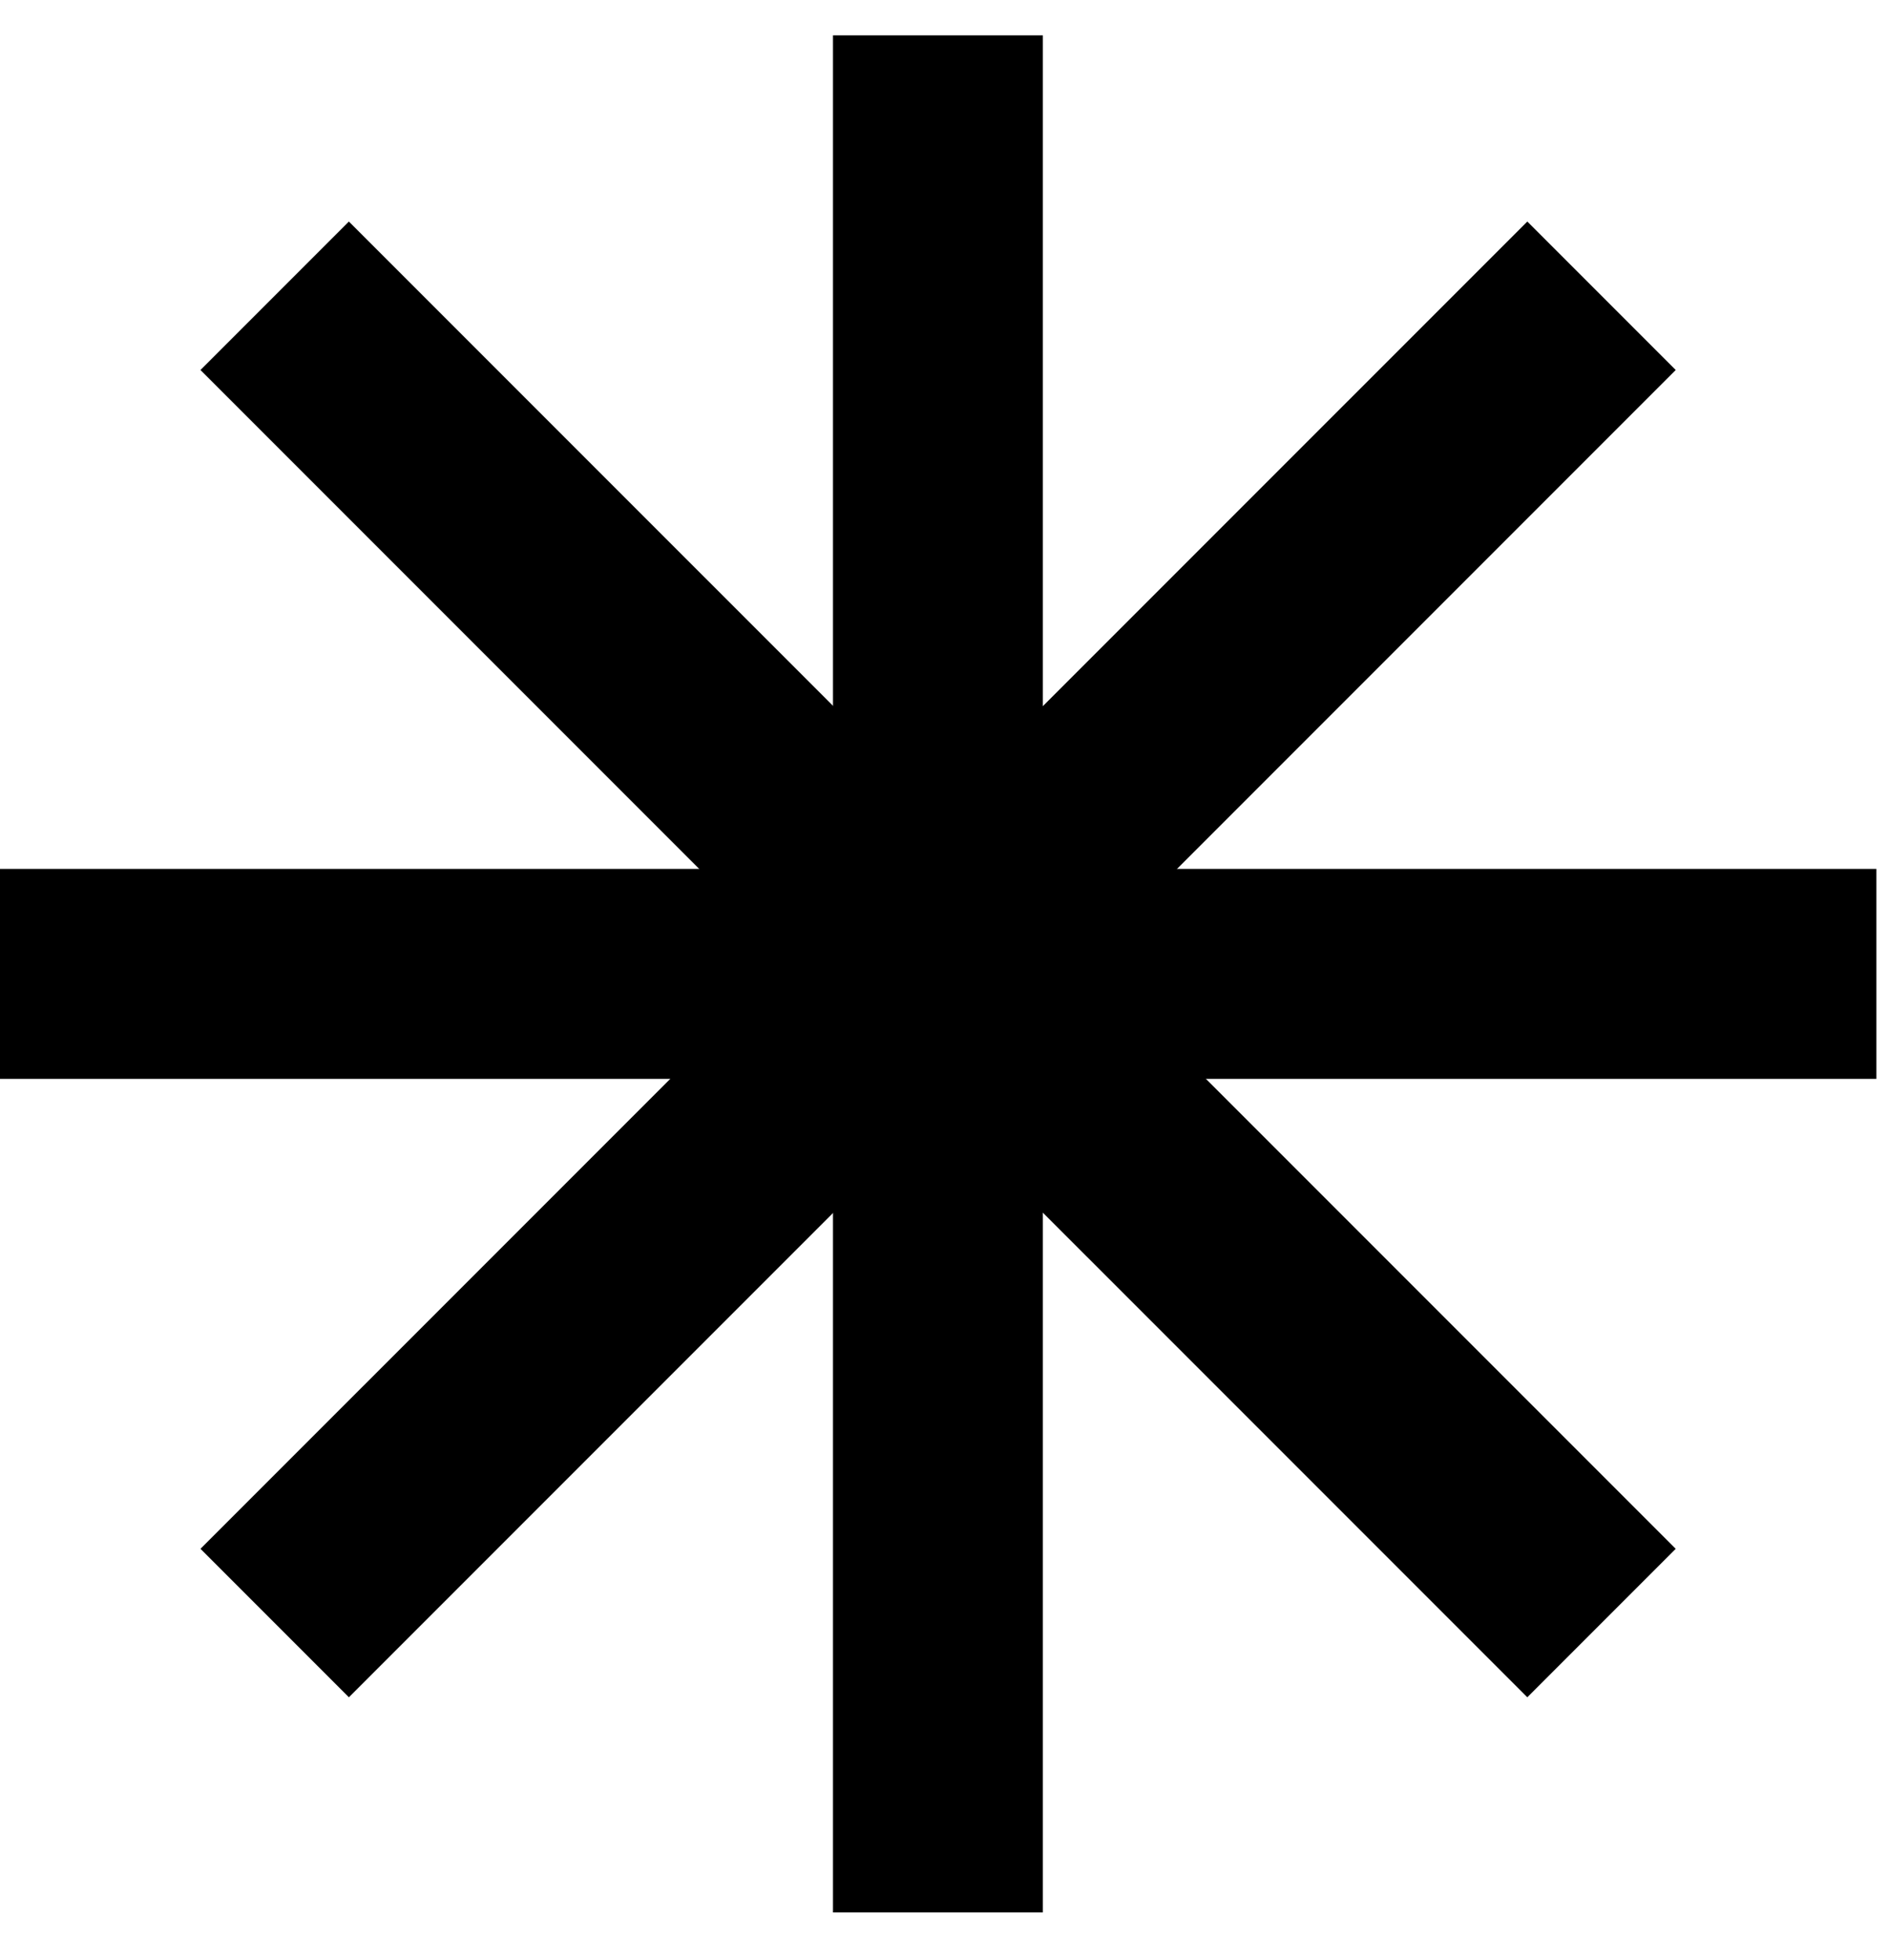 <svg width="27" height="28" viewBox="0 0 27 28" fill="none" xmlns="http://www.w3.org/2000/svg">
<path d="M13.406 27.325V0.505" stroke="black" stroke-width="3"/>
<path d="M22.891 23.19L3.926 4.226" stroke="black" stroke-width="3"/>
<path d="M26.82 13.915L-7.33649e-07 13.915" stroke="black" stroke-width="3"/>
<path d="M22.891 4.226L3.926 23.19" stroke="black" stroke-width="3"/>
</svg>
